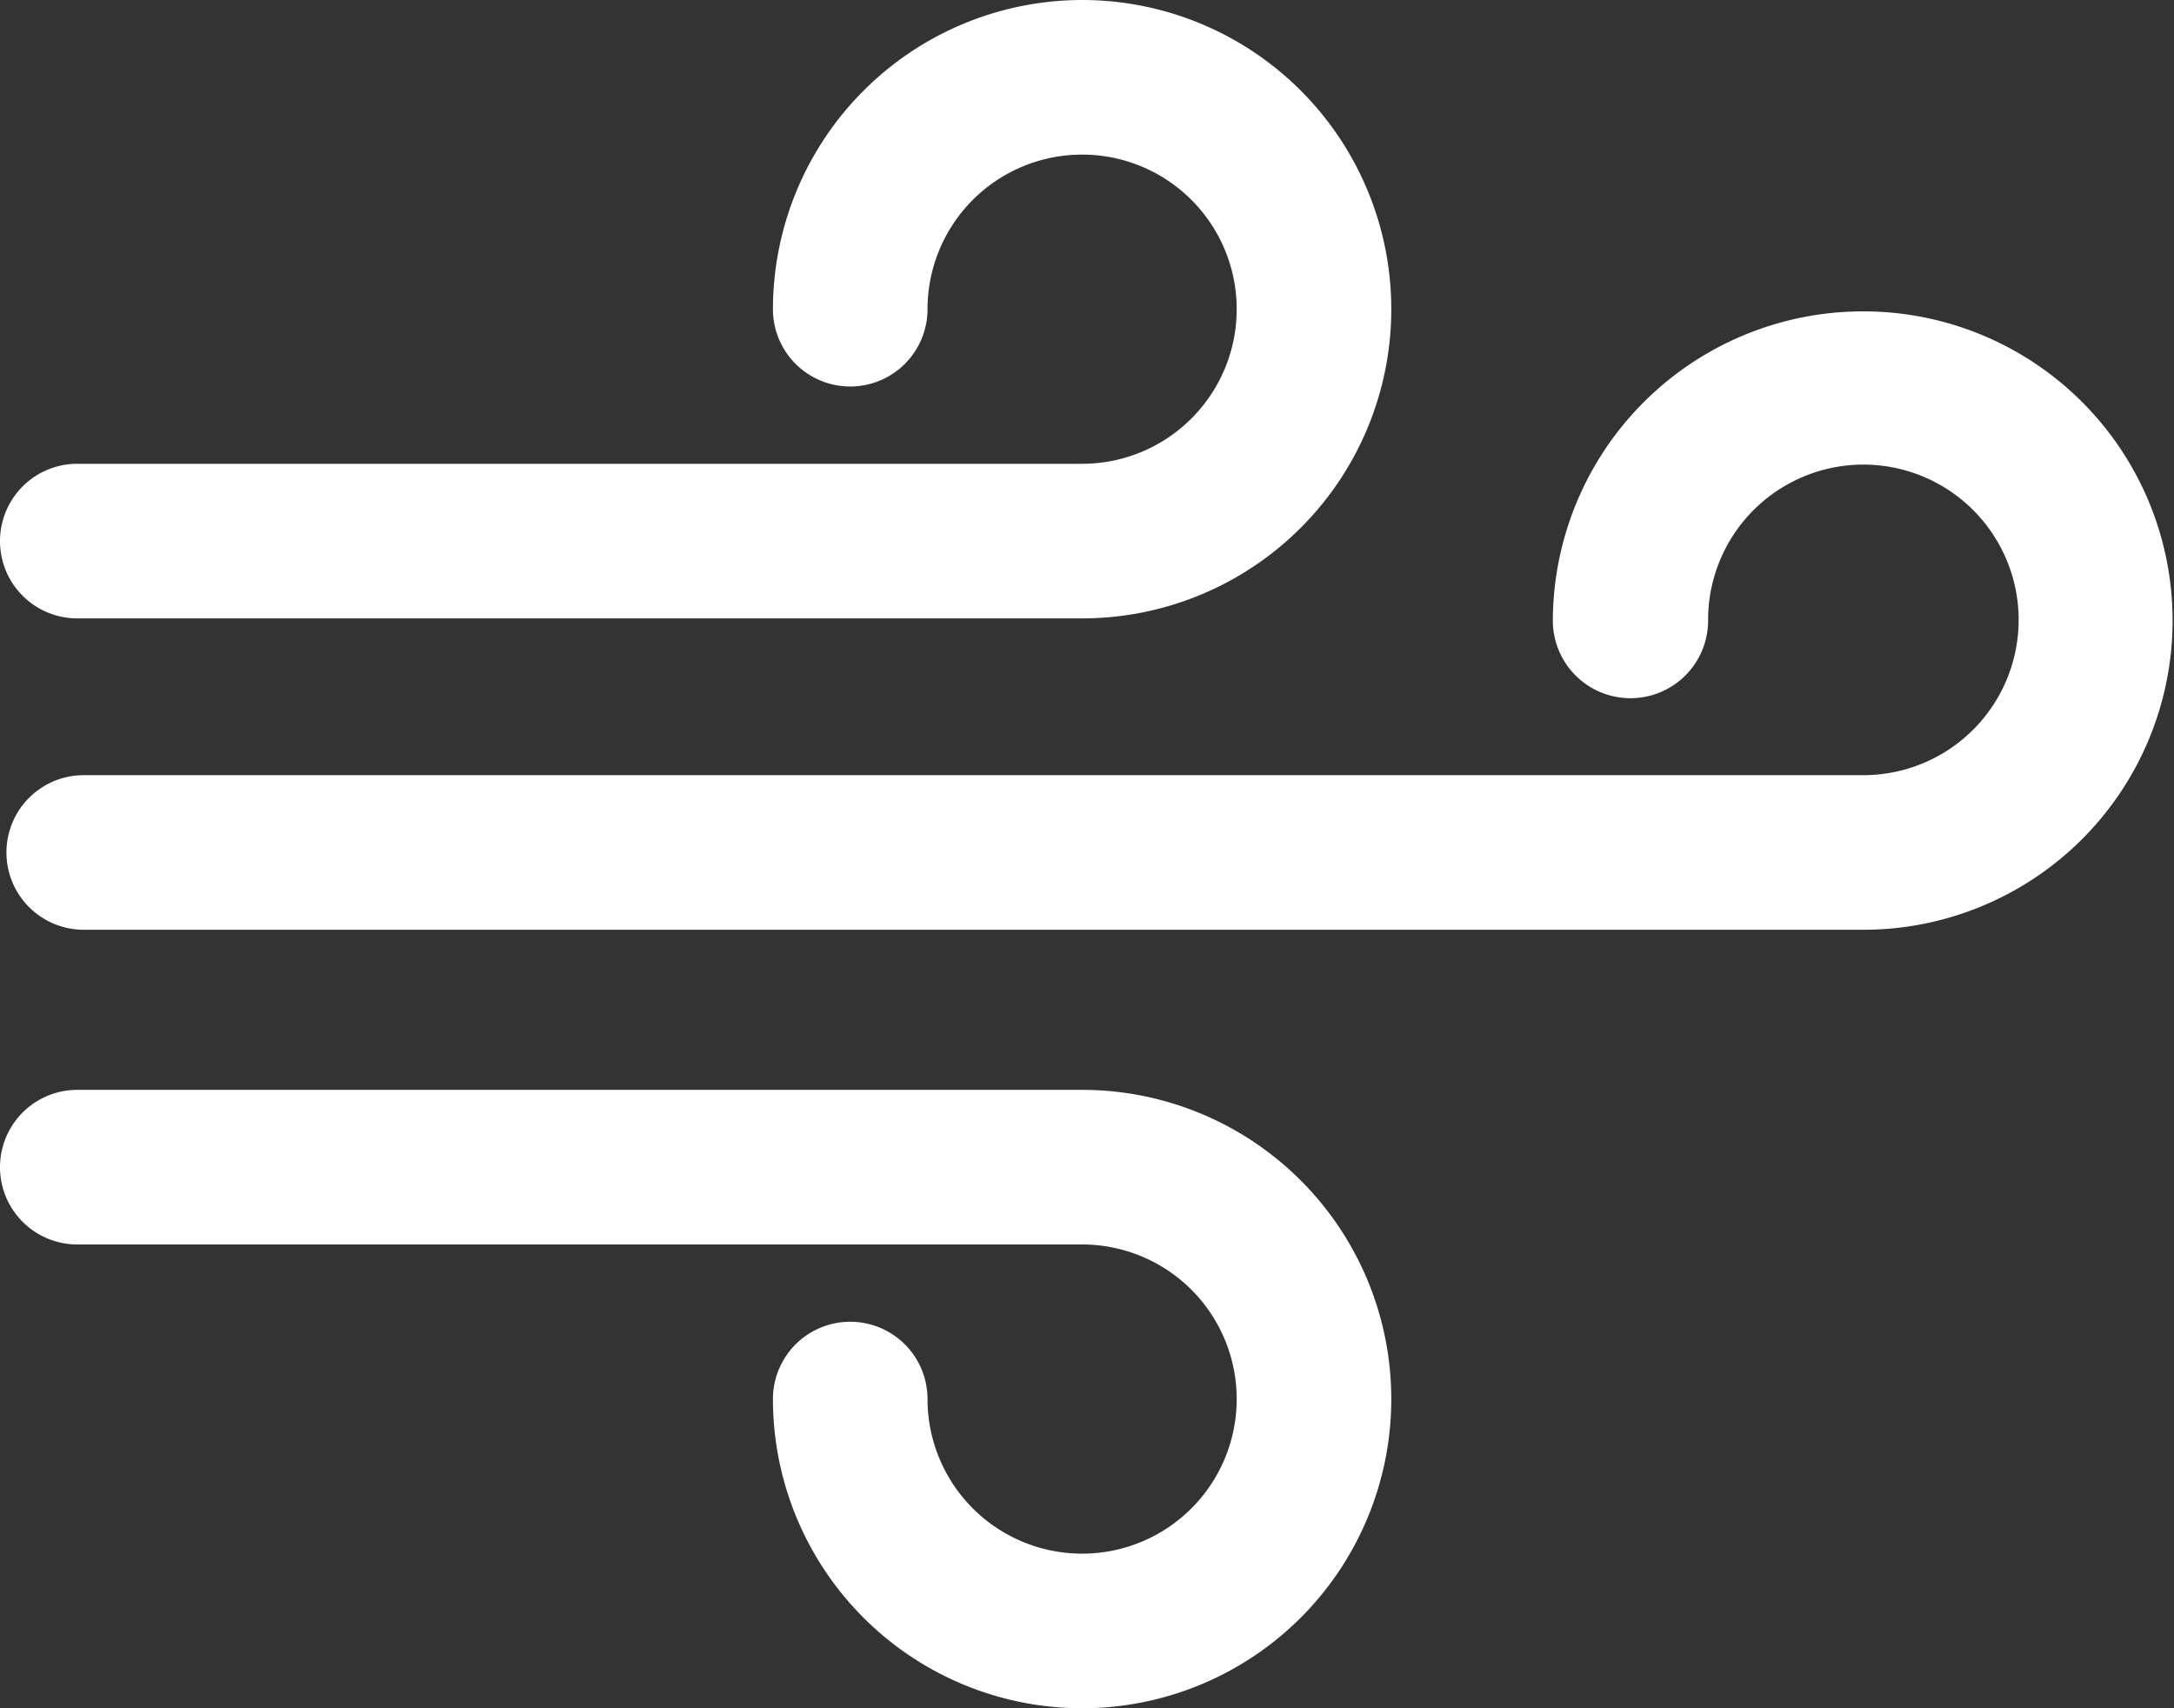<svg xmlns="http://www.w3.org/2000/svg" width="50.909" height="40" viewBox="0 0 50.909 40">
    <rect x="0" y="0" width="50.909" height="40" fill="#333333" stroke="none"/>
    <defs>
        <style>.a{fill:#fff;}</style>
    </defs>
    <g transform="translate(0 -48)">
        <g transform="translate(0.143 55.291)">
            <g transform="translate(0 0)">
                <path class="a"
                      d="M44.759,112a7.264,7.264,0,0,0-7.273,7.24,1.818,1.818,0,0,0,3.636,0,3.636,3.636,0,1,1,3.636,3.62H3.084a1.81,1.81,0,1,0,0,3.62H44.759a7.24,7.24,0,1,0,0-14.48Z"
                      transform="translate(-1.266 -112)"/>
            </g>
        </g>
        <g transform="translate(0 48)">
            <path class="a"
                  d="M25.34,48a7.248,7.248,0,0,0-7.24,7.24,1.81,1.81,0,1,0,3.62,0,3.62,3.62,0,1,1,3.62,3.62H1.81a1.81,1.81,0,1,0,0,3.62H25.34a7.24,7.24,0,0,0,0-14.48Z"
                  transform="translate(0 -48)"/>
        </g>
        <g transform="translate(0 73.52)">
            <g transform="translate(0 0)">
                <path class="a"
                      d="M25.34,272H1.81a1.81,1.81,0,0,0,0,3.62H25.34a3.62,3.62,0,1,1-3.62,3.62,1.81,1.81,0,1,0-3.62,0A7.24,7.24,0,1,0,25.34,272Z"
                      transform="translate(0 -272)"/>
            </g>
        </g>
    </g>
</svg>
